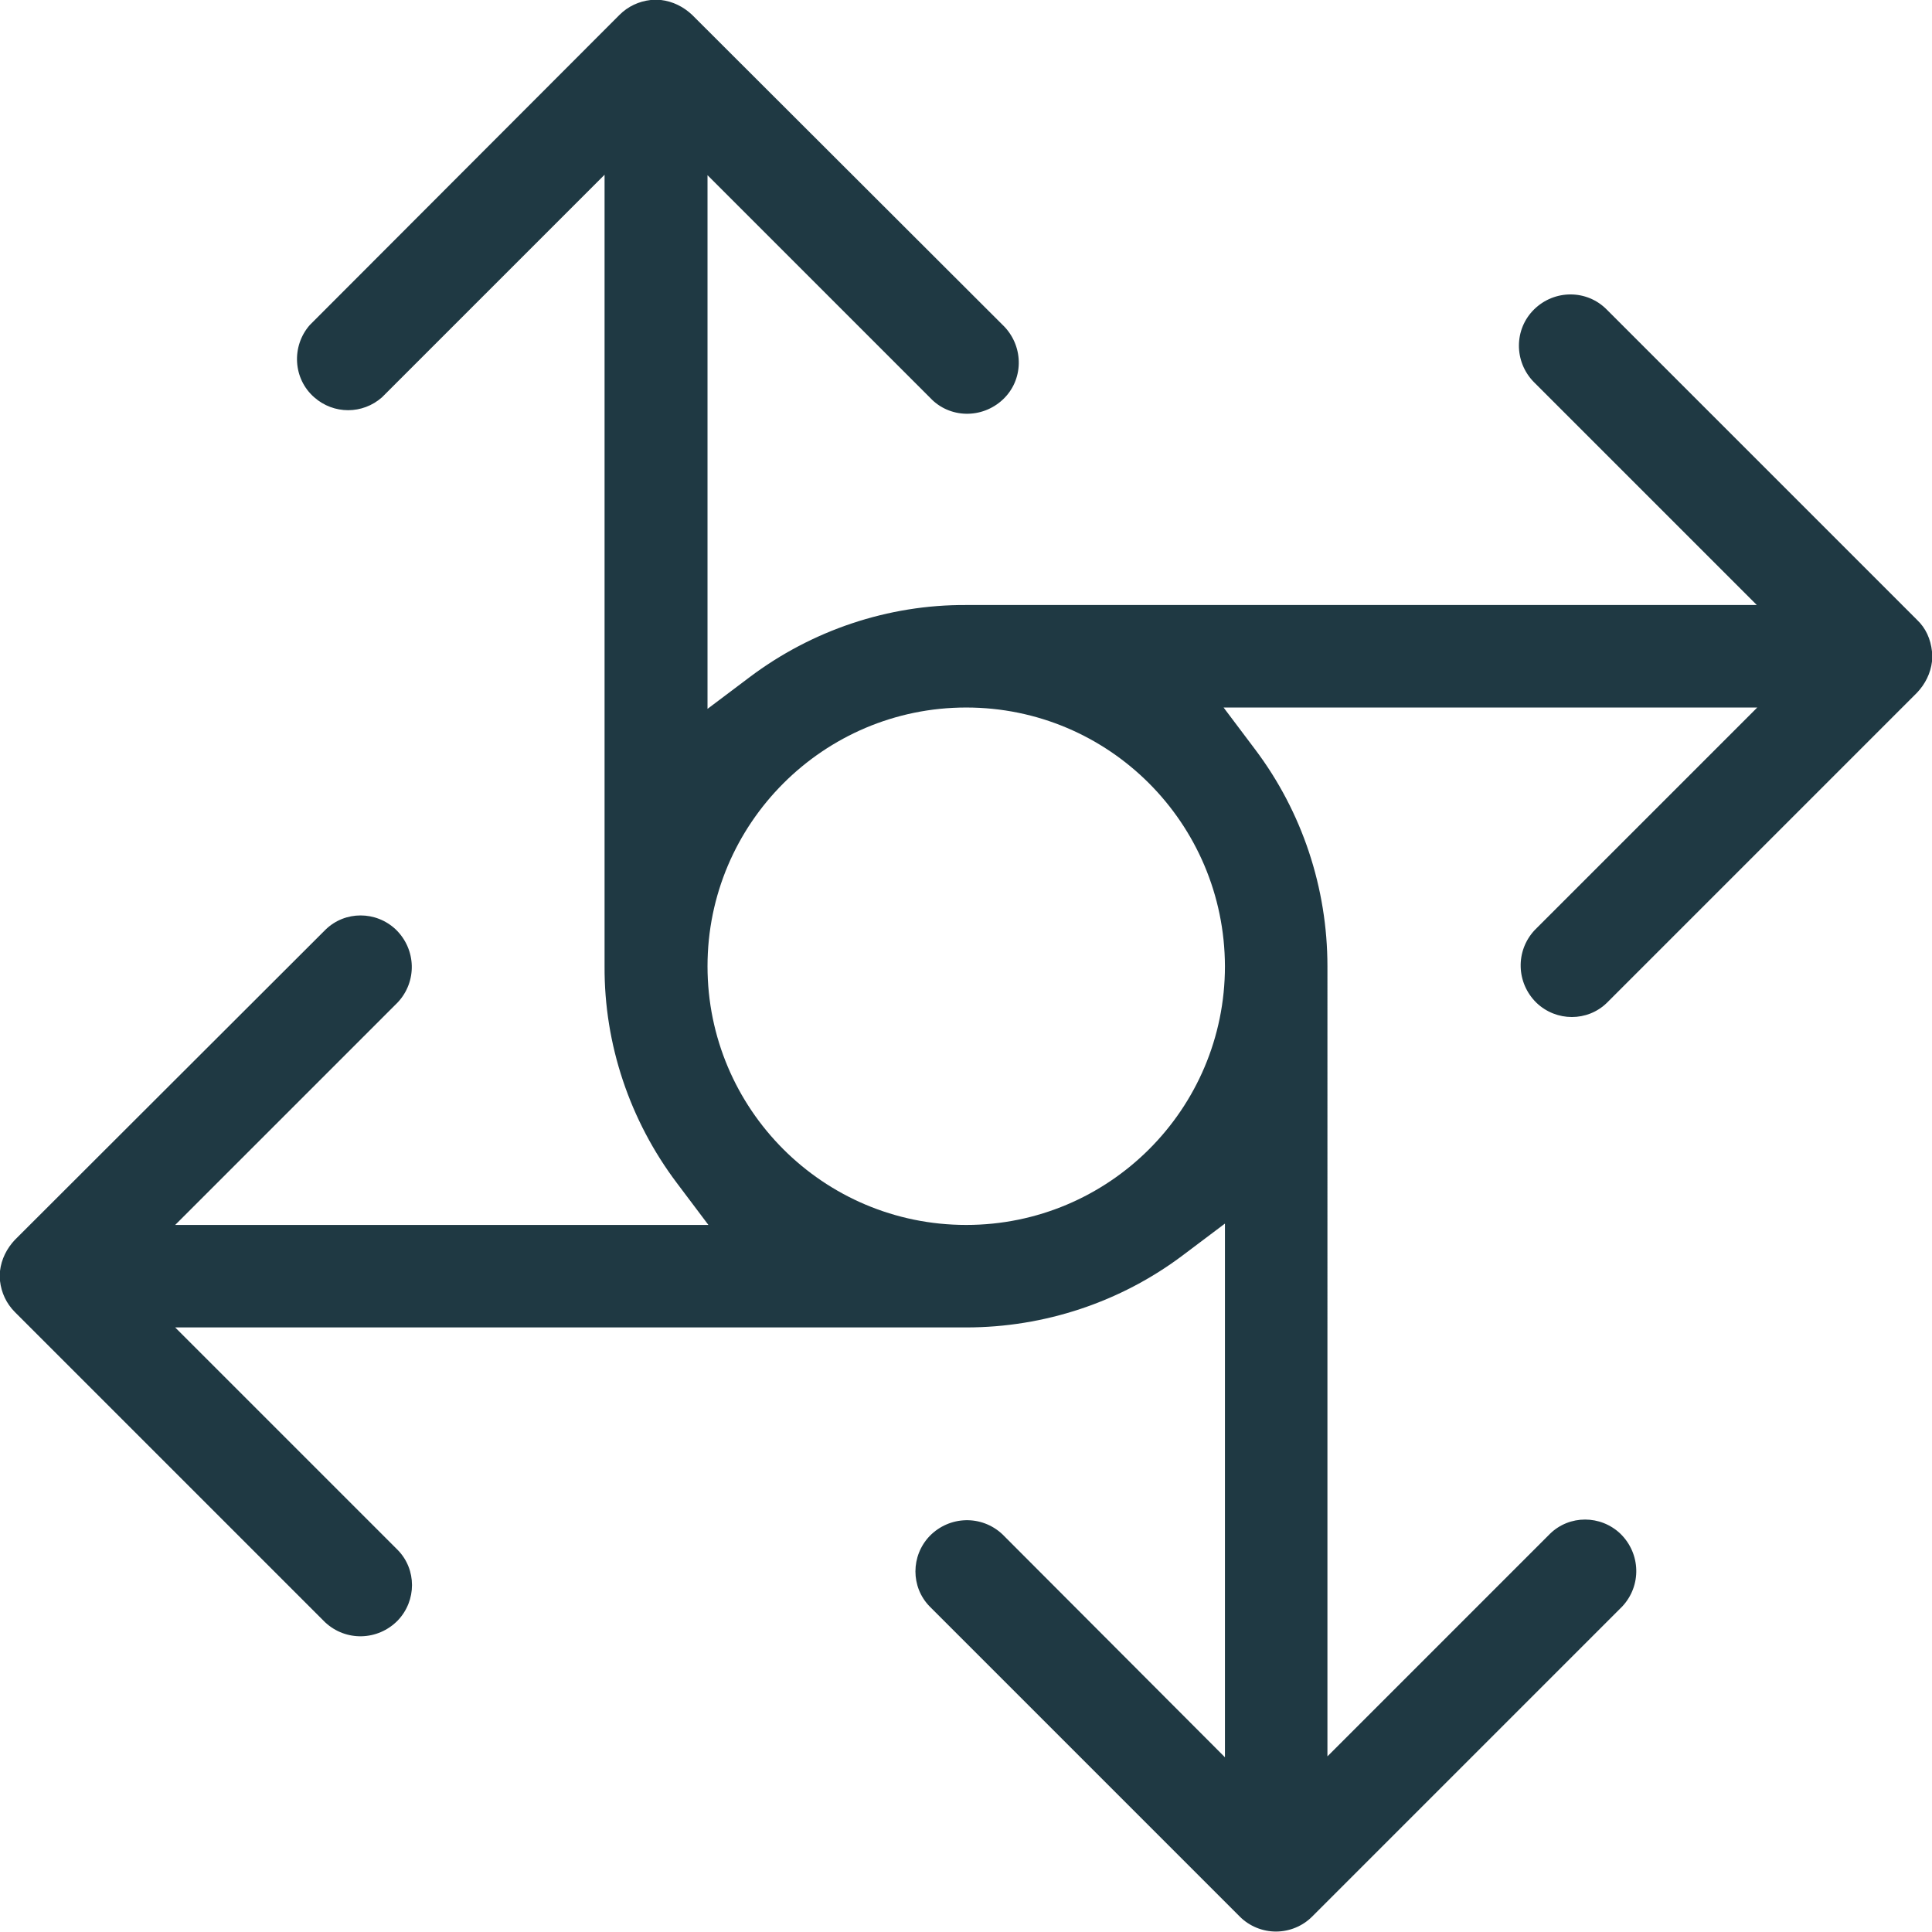 <?xml version="1.0" encoding="utf-8"?>
<!-- Generator: Adobe Illustrator 27.0.0, SVG Export Plug-In . SVG Version: 6.00 Build 0)  -->
<svg version="1.1" id="Layer_1" xmlns="http://www.w3.org/2000/svg" xmlns:xlink="http://www.w3.org/1999/xlink" x="0px" y="0px"
	 viewBox="0 0 427.9 427.9" style="enable-background:new 0 0 427.9 427.9;" xml:space="preserve">
<style type="text/css">
	.st0{fill:#1F3943;}
</style>
<g id="ELEMENTS">
	<path class="st0" d="M424.6,137.3l-68.7-68.7c-4.4-4.5-11.6-4.5-16.1-0.1c-4.5,4.4-4.5,11.6-0.1,16.1c0,0,0.1,0.1,0.1,0.1
		l49.3,49.3H214c-17.3-0.1-34.2,5.6-48,16l-9.3,7V38.8l49.3,49.3c4.3,4.6,11.5,4.7,16.1,0.4c4.6-4.3,4.7-11.5,0.4-16.1
		c-0.1-0.1-0.3-0.3-0.4-0.4L153.3,3.3c-1.9-1.8-4.3-3-6.9-3.3c-0.8-0.1-1.5-0.1-2.3,0c-2.6,0.3-5,1.4-6.9,3.3L68.6,72
		c-4.1,4.7-3.7,11.9,1,16c4.3,3.8,10.7,3.8,15,0l49.3-49.3V214c-0.1,17.3,5.6,34.2,16,48l7,9.3H38.8L88.1,222
		c4.3-4.6,4.1-11.7-0.4-16.1c-4.4-4.2-11.3-4.2-15.6,0L3.3,274.6c-1.8,1.9-3,4.3-3.3,6.9c-0.1,0.7-0.1,1.5,0,2.2
		c0.3,2.6,1.4,5,3.3,6.9L72,359.3c4.6,4.3,11.7,4.1,16.1-0.4c4.2-4.4,4.2-11.3,0-15.6L38.8,294H214c17.3,0,34.2-5.6,48-16l9.3-7
		v118.2L222,339.8c-4.6-4.3-11.7-4.1-16.1,0.4c-4.2,4.4-4.2,11.3,0,15.6l68.7,68.7c2.1,2.1,5,3.3,8,3.3c3,0,5.9-1.2,8-3.3l68.7-68.7
		c4.3-4.6,4.1-11.7-0.4-16.1c-4.4-4.2-11.3-4.2-15.6,0l-49.3,49.3V214c0-17.3-5.6-34.2-16-48l-7-9.3h118.2l-49.3,49.3
		c-4.3,4.6-4.1,11.7,0.4,16.1c4.4,4.2,11.3,4.2,15.6,0l68.7-68.7c1.8-1.9,3-4.3,3.3-6.9c0.1-0.7,0.1-1.5,0-2.2
		C427.6,141.5,426.5,139.1,424.6,137.3z M271.3,214c0,31.7-25.7,57.3-57.3,57.3c-31.7,0-57.3-25.7-57.3-57.3s25.7-57.3,57.3-57.3
		C245.6,156.7,271.2,182.3,271.3,214L271.3,214z"/>
</g>
</svg>
